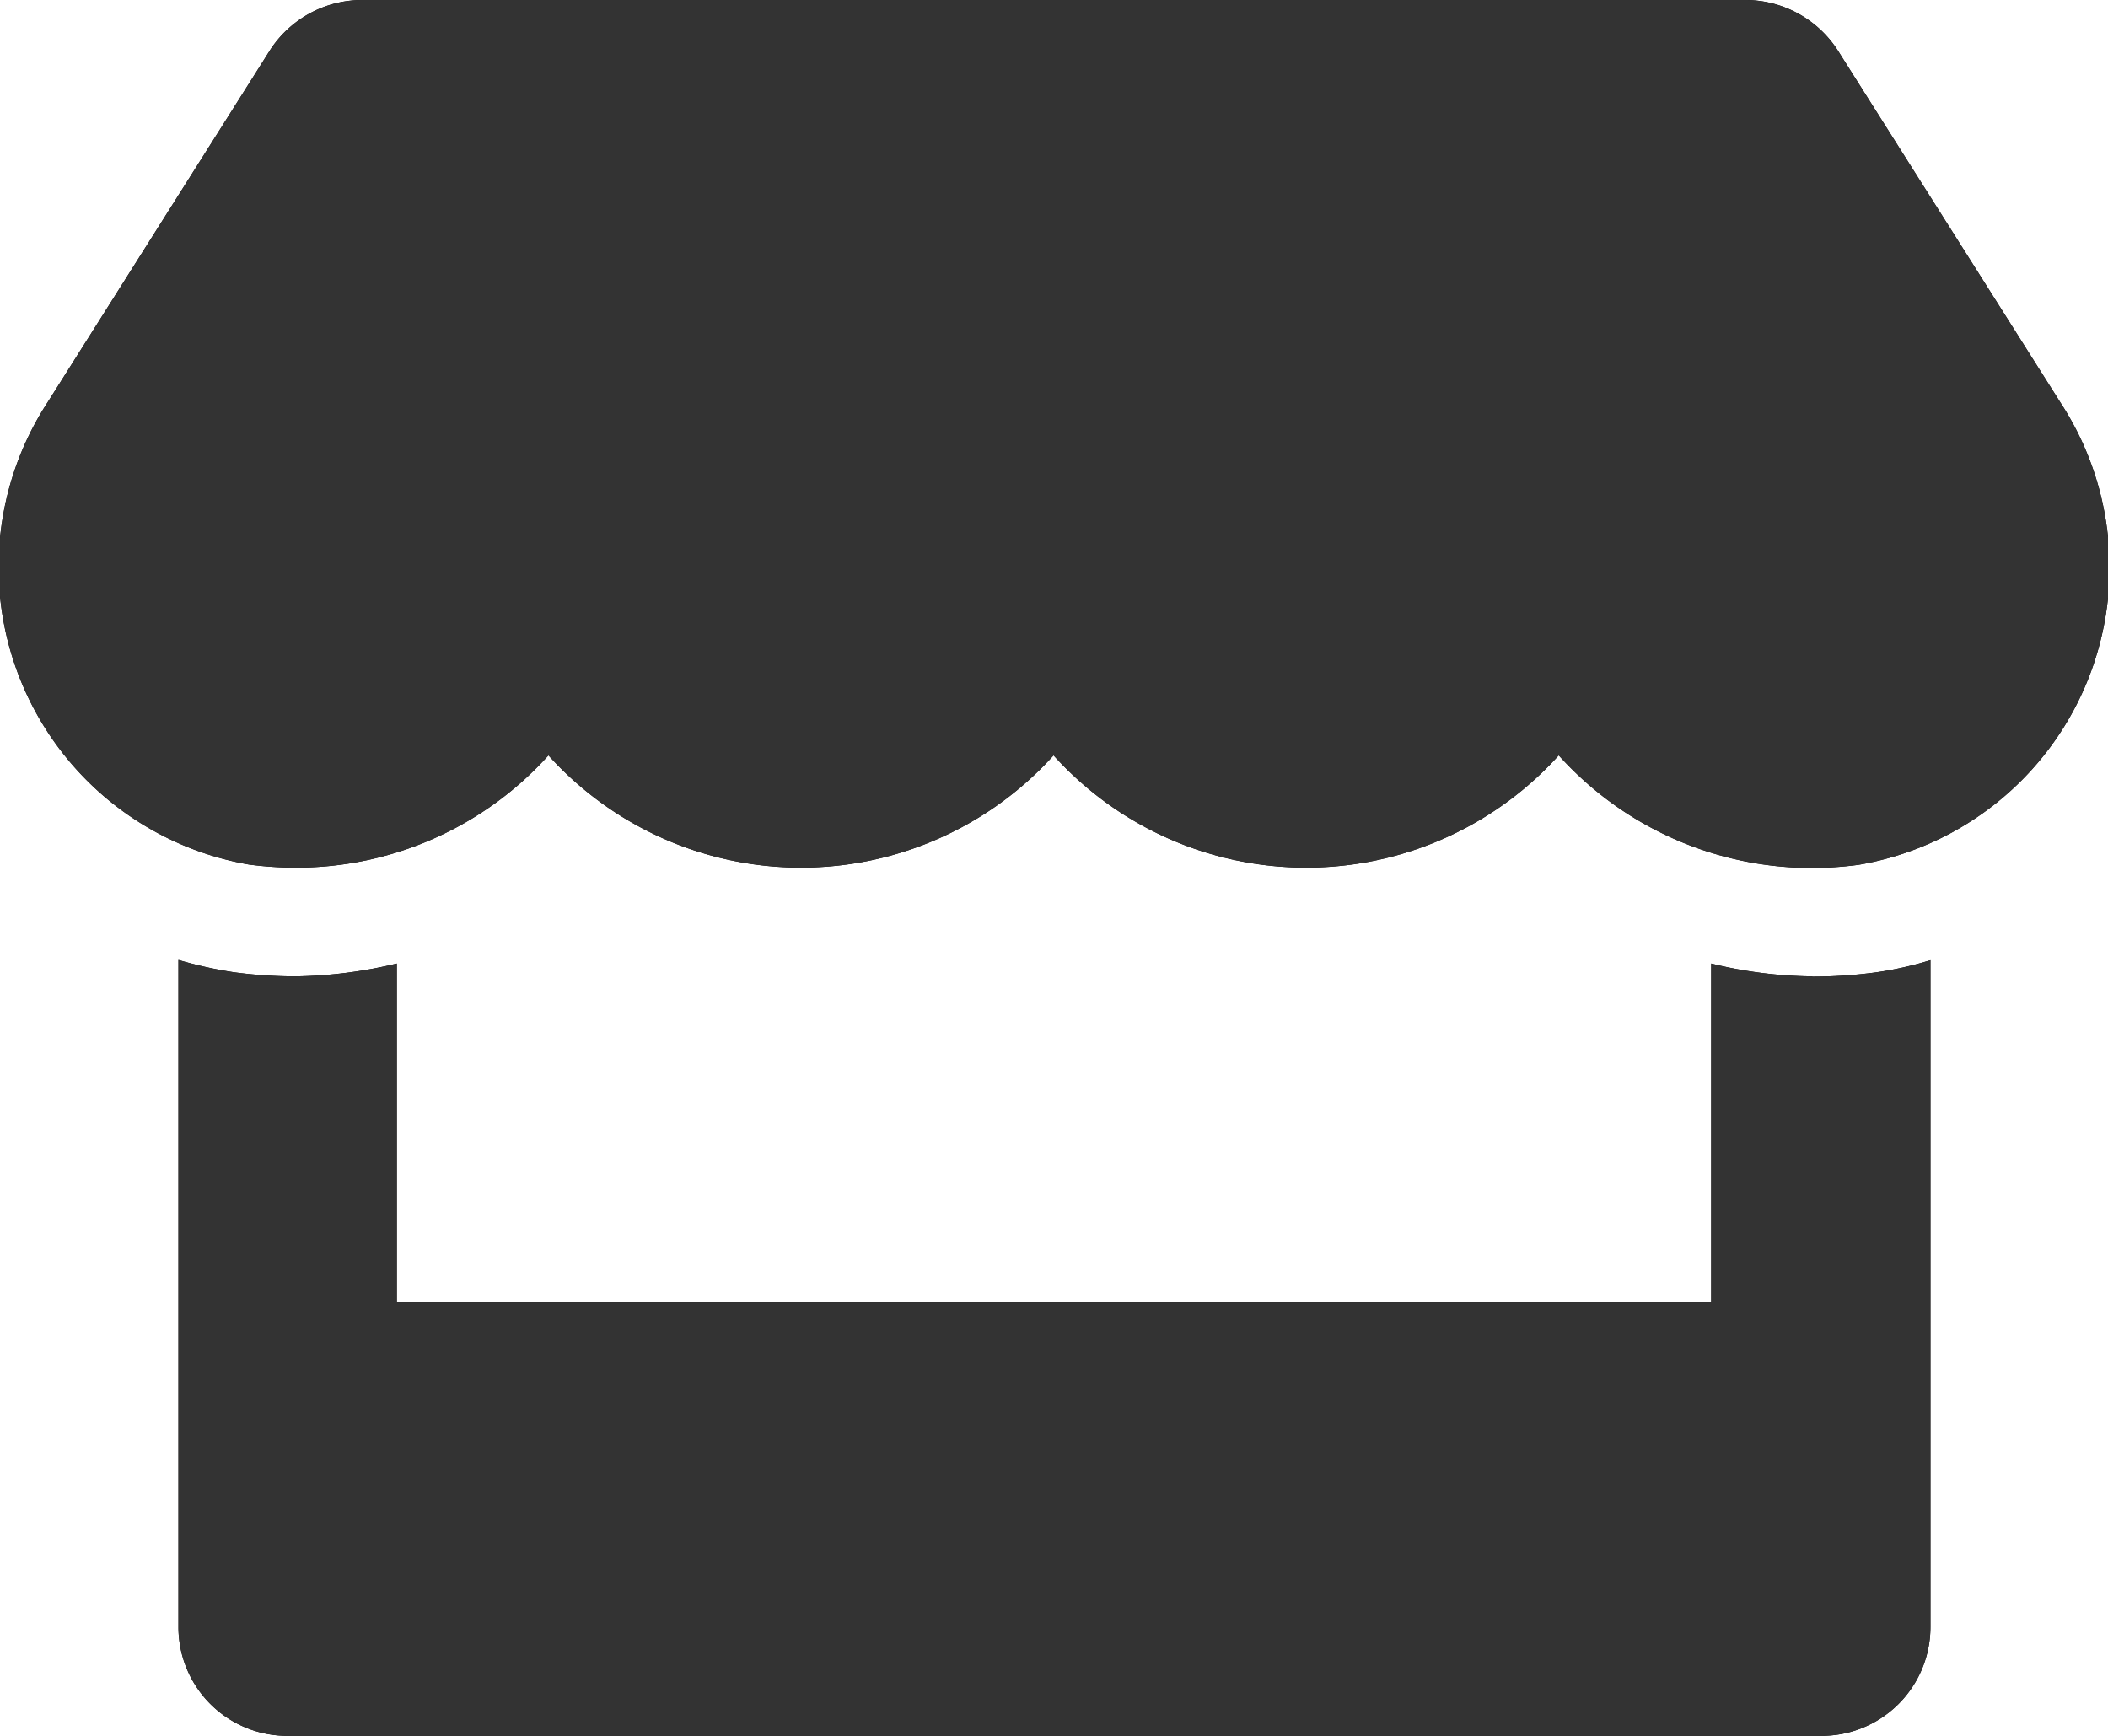 <svg xmlns="http://www.w3.org/2000/svg" viewBox="0 0 34 28">
  <defs>
    <style>
      .a {
        fill: #040000;
      }

      .b {
        fill: #333;
      }
    </style>
  </defs>
  <g>
    <path class="a" d="M33.228,6.486,29.646.82A1.774,1.774,0,0,0,28.15,0H5.848a1.772,1.772,0,0,0-1.5.82L.77,6.486a4.868,4.868,0,0,0,3.246,7.459,5.748,5.748,0,0,0,.756.05,5.472,5.472,0,0,0,4.074-1.811,5.487,5.487,0,0,0,8.147,0,5.488,5.488,0,0,0,8.148,0A5.49,5.49,0,0,0,29.215,14a5.692,5.692,0,0,0,.756-.05A4.864,4.864,0,0,0,33.228,6.486Zm-4,9.264a7.051,7.051,0,0,1-1.628-.208V21H6.4V15.542a7.334,7.334,0,0,1-1.628.208,7.487,7.487,0,0,1-.994-.066,6.7,6.7,0,0,1-.9-.2V26.25A1.756,1.756,0,0,0,4.639,28H29.37a1.756,1.756,0,0,0,1.766-1.75V15.488a5.7,5.7,0,0,1-.9.2,7.709,7.709,0,0,1-1.005.066Z"/>
    <path class="b" d="M33.228,6.486,29.646.82A1.774,1.774,0,0,0,28.15,0H5.848a1.772,1.772,0,0,0-1.5.82L.77,6.486a4.868,4.868,0,0,0,3.246,7.459,5.748,5.748,0,0,0,.756.05,5.472,5.472,0,0,0,4.074-1.811,5.487,5.487,0,0,0,8.147,0,5.488,5.488,0,0,0,8.148,0A5.49,5.49,0,0,0,29.215,14a5.692,5.692,0,0,0,.756-.05A4.864,4.864,0,0,0,33.228,6.486Zm-4,9.264a7.051,7.051,0,0,1-1.628-.208V21H6.4V15.542a7.334,7.334,0,0,1-1.628.208,7.487,7.487,0,0,1-.994-.066,6.7,6.7,0,0,1-.9-.2V26.25A1.756,1.756,0,0,0,4.639,28H29.37a1.756,1.756,0,0,0,1.766-1.75V15.488a5.7,5.7,0,0,1-.9.2,7.709,7.709,0,0,1-1.005.066Z"/>
  </g>
</svg>
